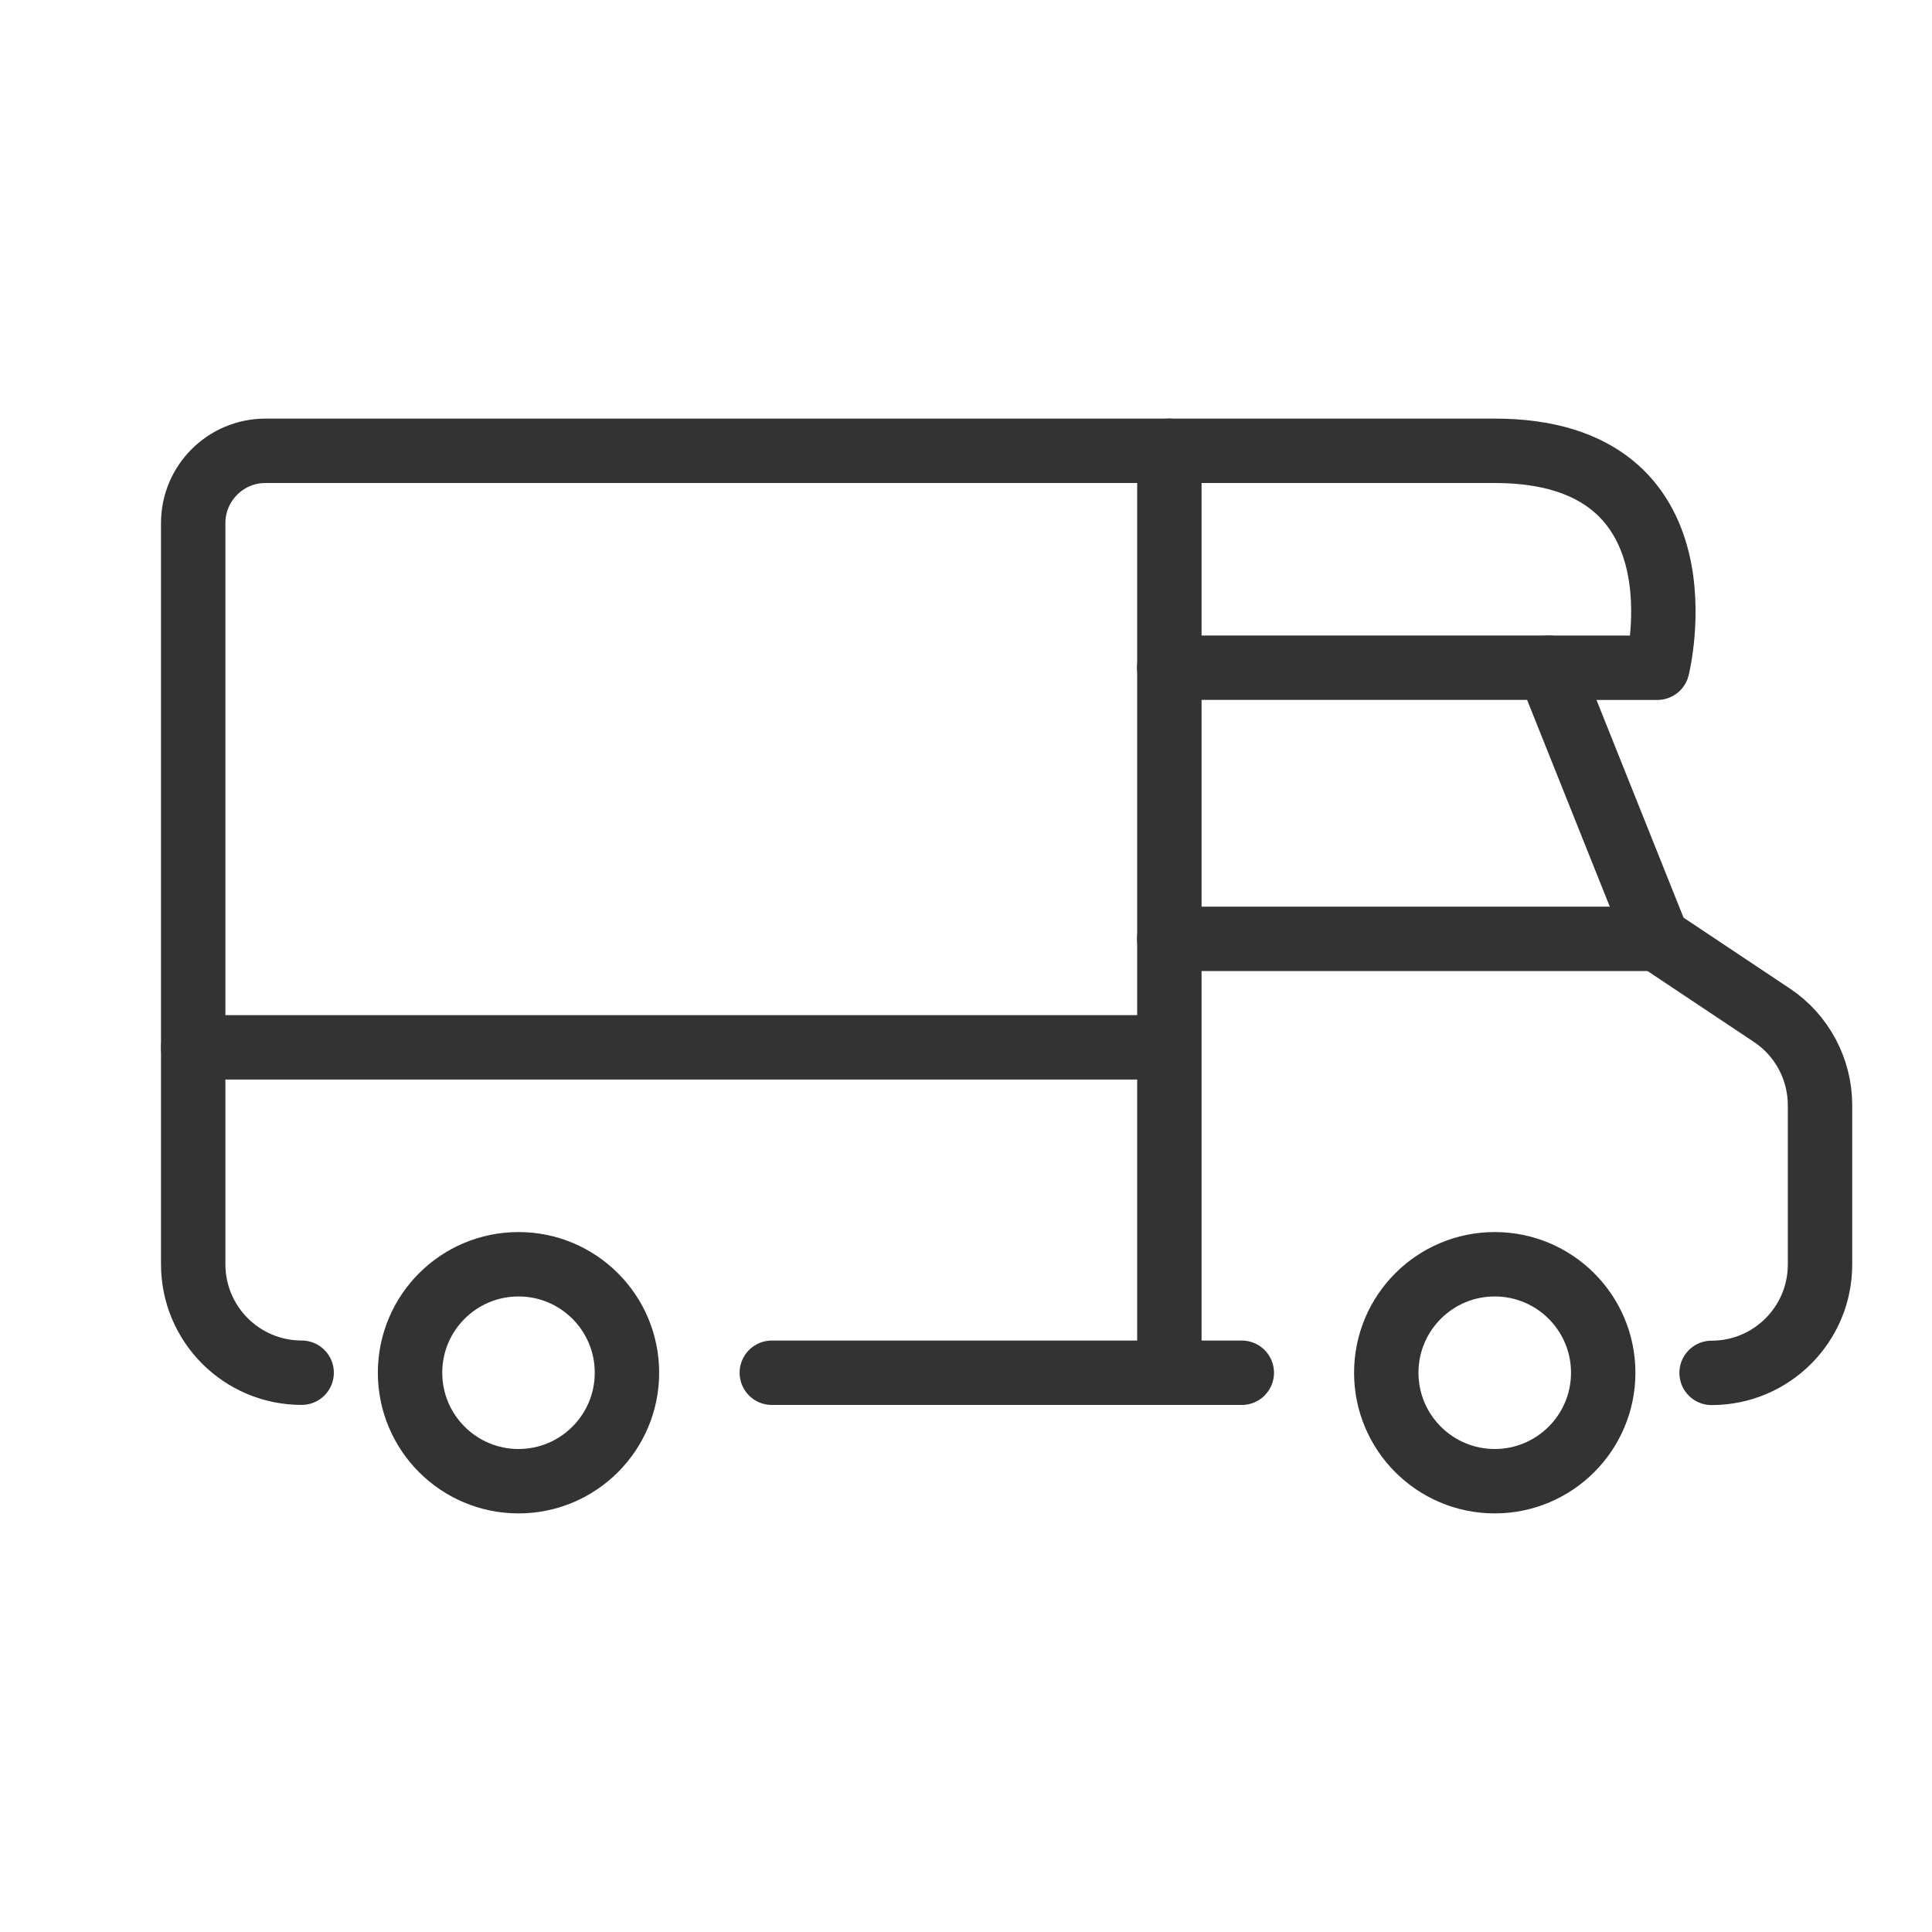 <svg width="45" height="45" viewBox="0 0 45 45" fill="none" xmlns="http://www.w3.org/2000/svg">
<path fill-rule="evenodd" clip-rule="evenodd" d="M34.815 29.447C36.211 29.447 37.342 30.578 37.342 31.974C37.342 33.367 36.211 34.5 34.815 34.5C33.42 34.5 32.289 33.367 32.289 31.974C32.289 30.578 33.42 29.447 34.815 29.447Z" stroke="#333333" stroke-width="1.5" stroke-linecap="round" stroke-linejoin="round"/>
<path fill-rule="evenodd" clip-rule="evenodd" d="M12.077 29.447C13.473 29.447 14.603 30.578 14.603 31.974C14.603 33.367 13.473 34.5 12.077 34.5C10.681 34.5 9.551 33.367 9.551 31.974C9.551 30.578 10.681 29.447 12.077 29.447Z" stroke="#333333" stroke-width="1.5" stroke-linecap="round" stroke-linejoin="round"/>
<path d="M27.234 15.552H36.077L38.603 21.868L41.268 23.645C41.971 24.112 42.392 24.902 42.392 25.746V29.451C42.392 30.847 41.262 31.977 39.866 31.977" stroke="#333333" stroke-width="1.5" stroke-linecap="round" stroke-linejoin="round"/>
<path d="M4.5 24.394V29.447C4.5 30.843 5.631 31.973 7.026 31.973" stroke="#333333" stroke-width="1.5" stroke-linecap="round" stroke-linejoin="round"/>
<path d="M28.924 31.974H17.977" stroke="#333333" stroke-width="1.5" stroke-linecap="round" stroke-linejoin="round"/>
<path fill-rule="evenodd" clip-rule="evenodd" d="M6.184 10.5H27.237V31.849V24.395H4.5V12.184C4.5 11.254 5.254 10.5 6.184 10.5Z" stroke="#333333" stroke-width="1.5" stroke-linecap="round" stroke-linejoin="round"/>
<path d="M27.234 10.5H34.813C39.866 10.5 38.603 15.553 38.603 15.553H36.077" stroke="#333333" stroke-width="1.5" stroke-linecap="round" stroke-linejoin="round"/>
<path d="M27.234 21.868H38.603" stroke="#333333" stroke-width="1.5" stroke-linecap="round" stroke-linejoin="round"/>
</svg>
